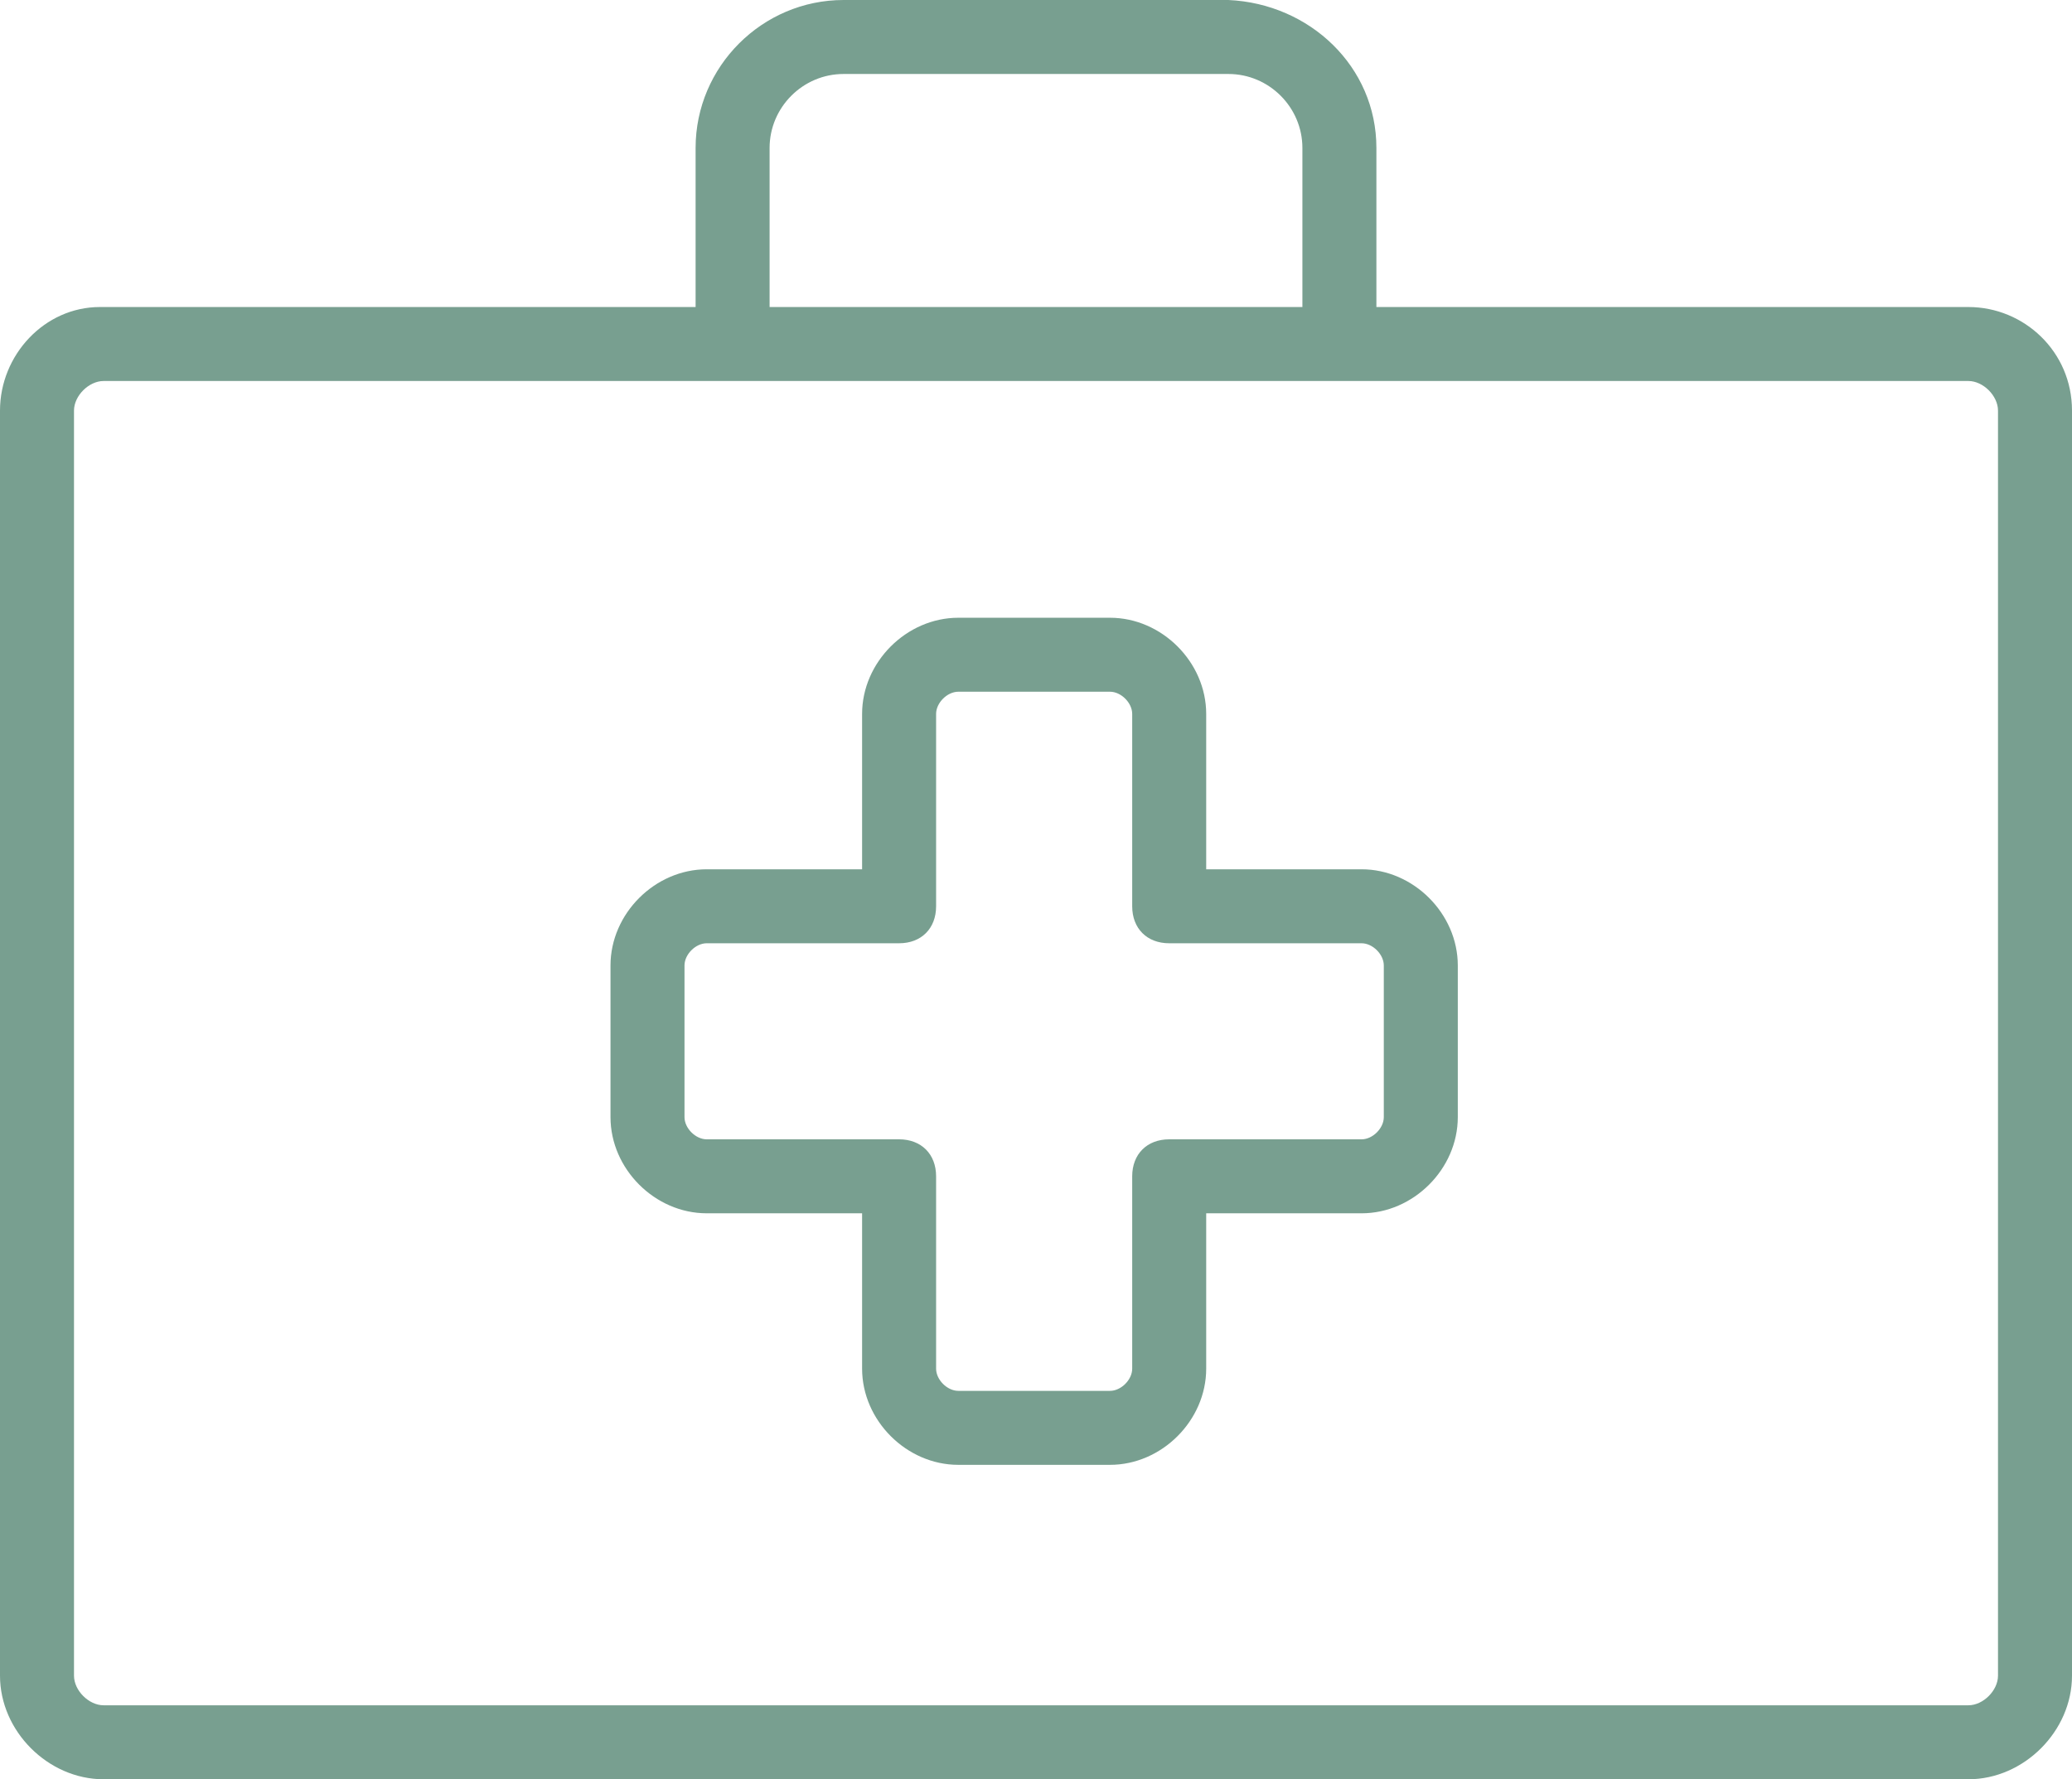 <?xml version="1.0" encoding="utf-8"?>
<!-- Generator: Adobe Illustrator 23.0.6, SVG Export Plug-In . SVG Version: 6.00 Build 0)  -->
<svg version="1.1" id="Lager_1" xmlns="http://www.w3.org/2000/svg" xmlns:xlink="http://www.w3.org/1999/xlink" x="0px" y="0px"
	 viewBox="0 0 56 48.1" style="enable-background:new 0 0 56 48.1;" xml:space="preserve">
<style type="text/css">
	.st0{fill:#789F90;}
</style>
<title>Family</title>
<g>
	<path class="st0" d="M53.2,8.3h-16V4c0-2.2-1.8-3.9-4-4H22.8c-2.2,0-4,1.8-4,4v4.3h-16c0,0-0.1,0-0.1,0C1.2,8.3,0,9.6,0,11.1v34.2
		c0,1.5,1.3,2.8,2.8,2.8h50.4c1.5,0,2.8-1.3,2.8-2.8V11.1C56,9.5,54.7,8.3,53.2,8.3z M20.8,4c0-1.1,0.9-2,2-2h10.4c1.1,0,2,0.9,2,2
		v4.3H20.8V4z M54,45.3c0,0.4-0.4,0.8-0.8,0.8H2.8c-0.4,0-0.8-0.4-0.8-0.8V11.1c0-0.4,0.4-0.8,0.8-0.8c0,0,0.1,0,0.1,0h50.3
		c0.4,0,0.8,0.4,0.8,0.8V45.3z"/>
	<path class="st0" d="M36.8,23.5h-4.2v-4.2c0-1.4-1.2-2.6-2.6-2.6h-4.1c-1.4,0-2.6,1.2-2.6,2.6v4.2h-4.2c-1.4,0-2.6,1.2-2.6,2.6v4.1
		c0,0,0,0,0,0c0,1.4,1.2,2.6,2.6,2.6h4.2V37c0,1.4,1.2,2.6,2.6,2.6H30c1.4,0,2.6-1.2,2.6-2.6v-4.2h4.2c1.4,0,2.6-1.2,2.6-2.6v-4.1
		C39.4,24.7,38.2,23.5,36.8,23.5z M37.4,30.2c0,0.3-0.3,0.6-0.6,0.6h-5.2c-0.6,0-1,0.4-1,1V37c0,0.3-0.3,0.6-0.6,0.6h-4.1
		c-0.3,0-0.6-0.3-0.6-0.6v-5.2c0-0.6-0.4-1-1-1h-5.2c-0.3,0-0.6-0.3-0.6-0.6v-4.1c0-0.3,0.3-0.6,0.6-0.6h5.2c0.6,0,1-0.4,1-1v-5.2
		c0-0.3,0.3-0.6,0.6-0.6H30c0.3,0,0.6,0.3,0.6,0.6v5.2c0,0.6,0.4,1,1,1h5.2c0.3,0,0.6,0.3,0.6,0.6V30.2z"/>
</g>
</svg>

